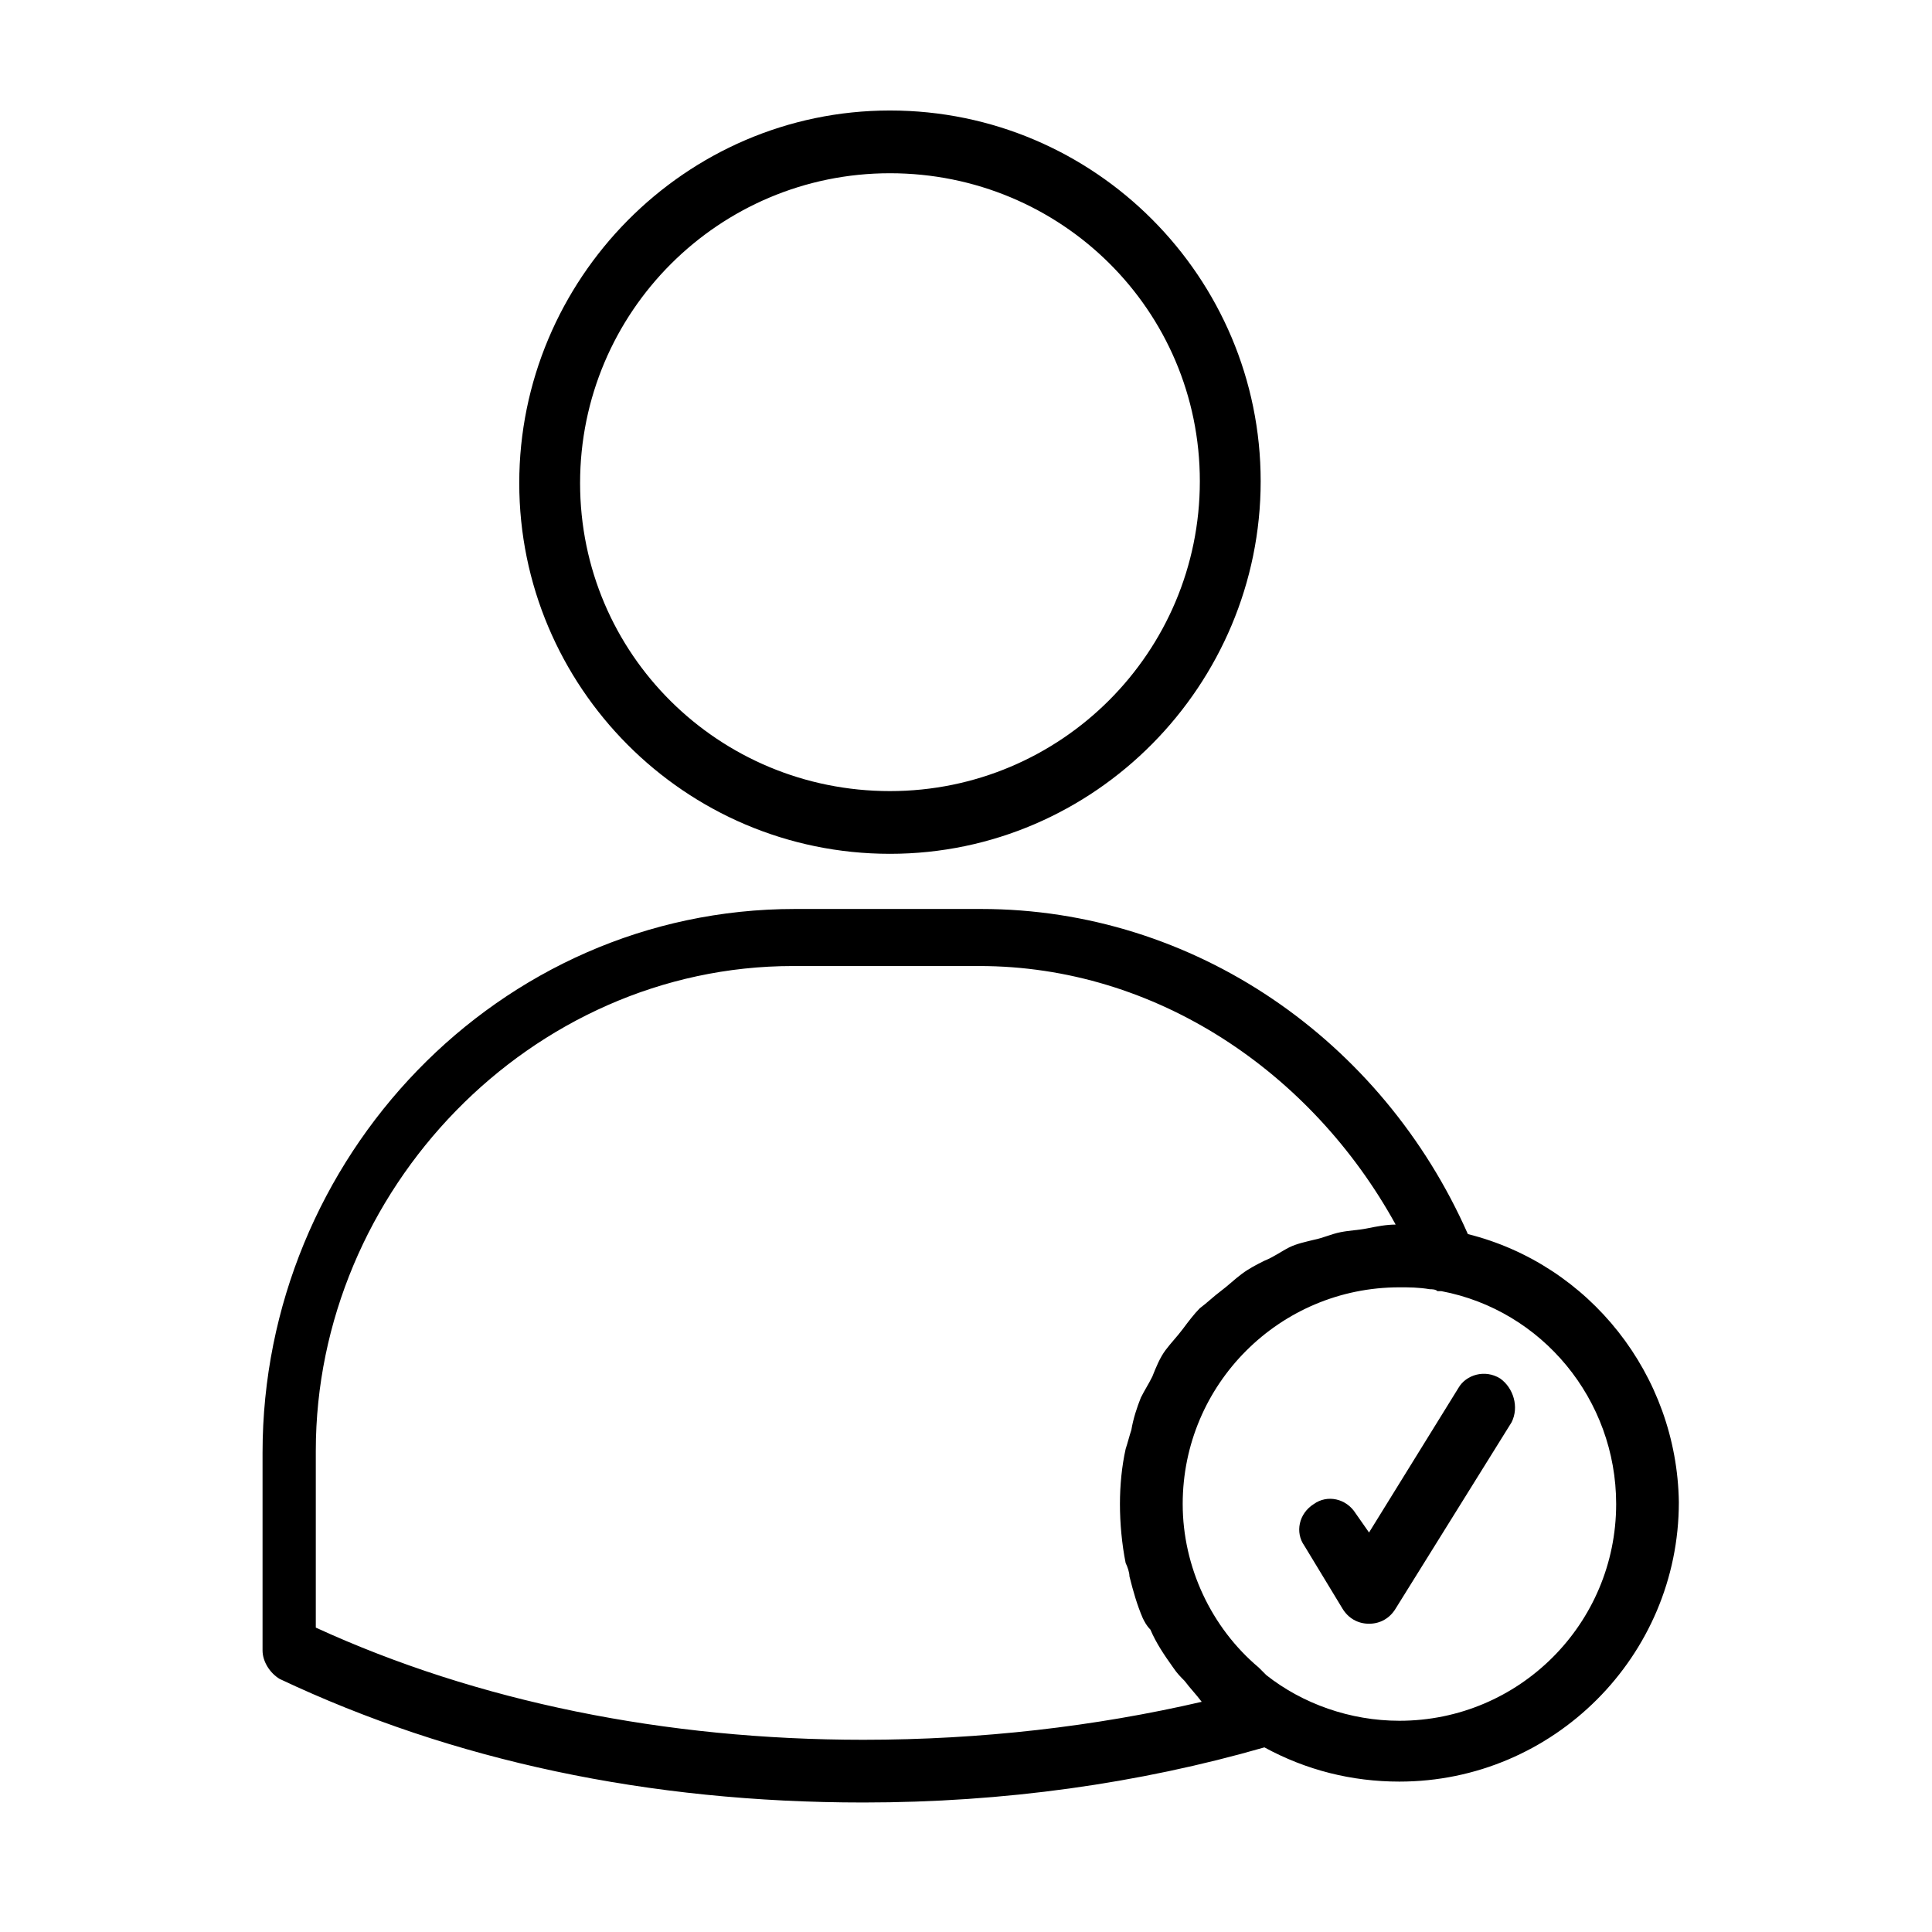 <?xml version="1.0" encoding="UTF-8"?>
<!-- Uploaded to: SVG Repo, www.svgrepo.com, Generator: SVG Repo Mixer Tools -->
<svg fill="#000000" width="800px" height="800px" version="1.1" viewBox="144 144 512 512" xmlns="http://www.w3.org/2000/svg">
 <g>
  <path d="m379.85 370.27c-54.41 0-98.242-44.336-98.242-98.242-0.004-53.906 43.828-98.746 98.242-98.746 54.41 0 98.242 44.336 98.242 98.242s-43.832 98.746-98.242 98.746zm0-180.36c-45.344 0-82.121 36.777-82.121 82.121s36.777 81.617 82.121 81.617 82.121-36.777 82.121-82.121-36.781-81.617-82.121-81.617z"/>
  <path d="m533 471.04c-22.672-51.387-72.547-86.152-128.98-86.152h-49.371c-78.594 0-141.07 66-141.07 144.09v52.398c0 3.023 2.016 6.047 4.535 7.559 45.844 21.66 97.738 32.746 154.67 32.746 37.281 0 73.051-5.039 106.3-14.609 11.082 6.047 23.176 9.07 35.77 9.07 40.809 0 74.059-33.25 74.059-74.059-0.504-33.762-23.68-62.98-55.922-71.043zm-160.21 134.02c-52.395 0-102.27-10.078-145.1-29.727v-46.855c0-69.02 56.93-128.47 126.46-128.47h49.375c46.855 0 88.168 28.215 110.34 68.52-2.519 0-5.039 0.504-7.559 1.008-2.519 0.504-4.535 0.504-7.055 1.008s-4.535 1.512-7.055 2.016c-2.016 0.504-4.535 1.008-6.551 2.016-2.016 1.008-4.031 2.519-6.551 3.527-2.016 1.008-4.031 2.016-6.047 3.527-2.016 1.512-3.527 3.023-5.543 4.535s-3.527 3.023-5.543 4.535c-1.512 1.512-3.023 3.527-4.535 5.543s-3.023 3.527-4.535 5.543-2.519 4.535-3.527 7.055c-1.008 2.016-2.016 3.527-3.023 5.543-1.008 2.519-2.016 5.543-2.519 8.566-0.504 1.512-1.008 3.527-1.512 5.039-1.008 4.535-1.512 9.574-1.512 14.609 0 5.039 0.504 10.578 1.512 15.617 0.504 1.008 1.008 2.519 1.008 3.527 1.008 4.031 2.016 7.559 3.527 11.082 0.504 1.008 1.008 2.016 2.016 3.023 1.512 3.527 3.527 6.551 6.047 10.078 1.008 1.512 2.016 2.519 3.023 3.527 1.512 2.016 3.023 3.527 4.535 5.543-28.207 6.535-58.438 10.062-89.672 10.062zm142.07-5.039c-13.098 0-25.695-4.535-35.266-12.09-0.504-0.504-1.008-1.008-2.016-2.016-12.594-10.578-20.152-26.703-20.152-43.328 0-31.738 25.695-57.434 57.434-57.434 2.519 0 5.039 0 8.062 0.504 0.504 0 1.512 0 2.016 0.504h1.008c26.703 5.039 46.352 28.719 46.352 56.426-0.004 31.738-25.699 57.434-57.438 57.434z"/>
  <path d="m541.57 509.32c-4.031-2.519-9.07-1.008-11.082 2.519l-23.68 38.289-3.527-5.039c-2.519-4.031-7.559-5.039-11.082-2.519-4.031 2.519-5.039 7.559-2.519 11.082l10.078 16.625c1.512 2.519 4.031 4.031 7.055 4.031s5.543-1.512 7.055-4.031l30.73-49.375c2.008-4.023 0.496-9.062-3.027-11.582z"/>
 </g>
</svg>